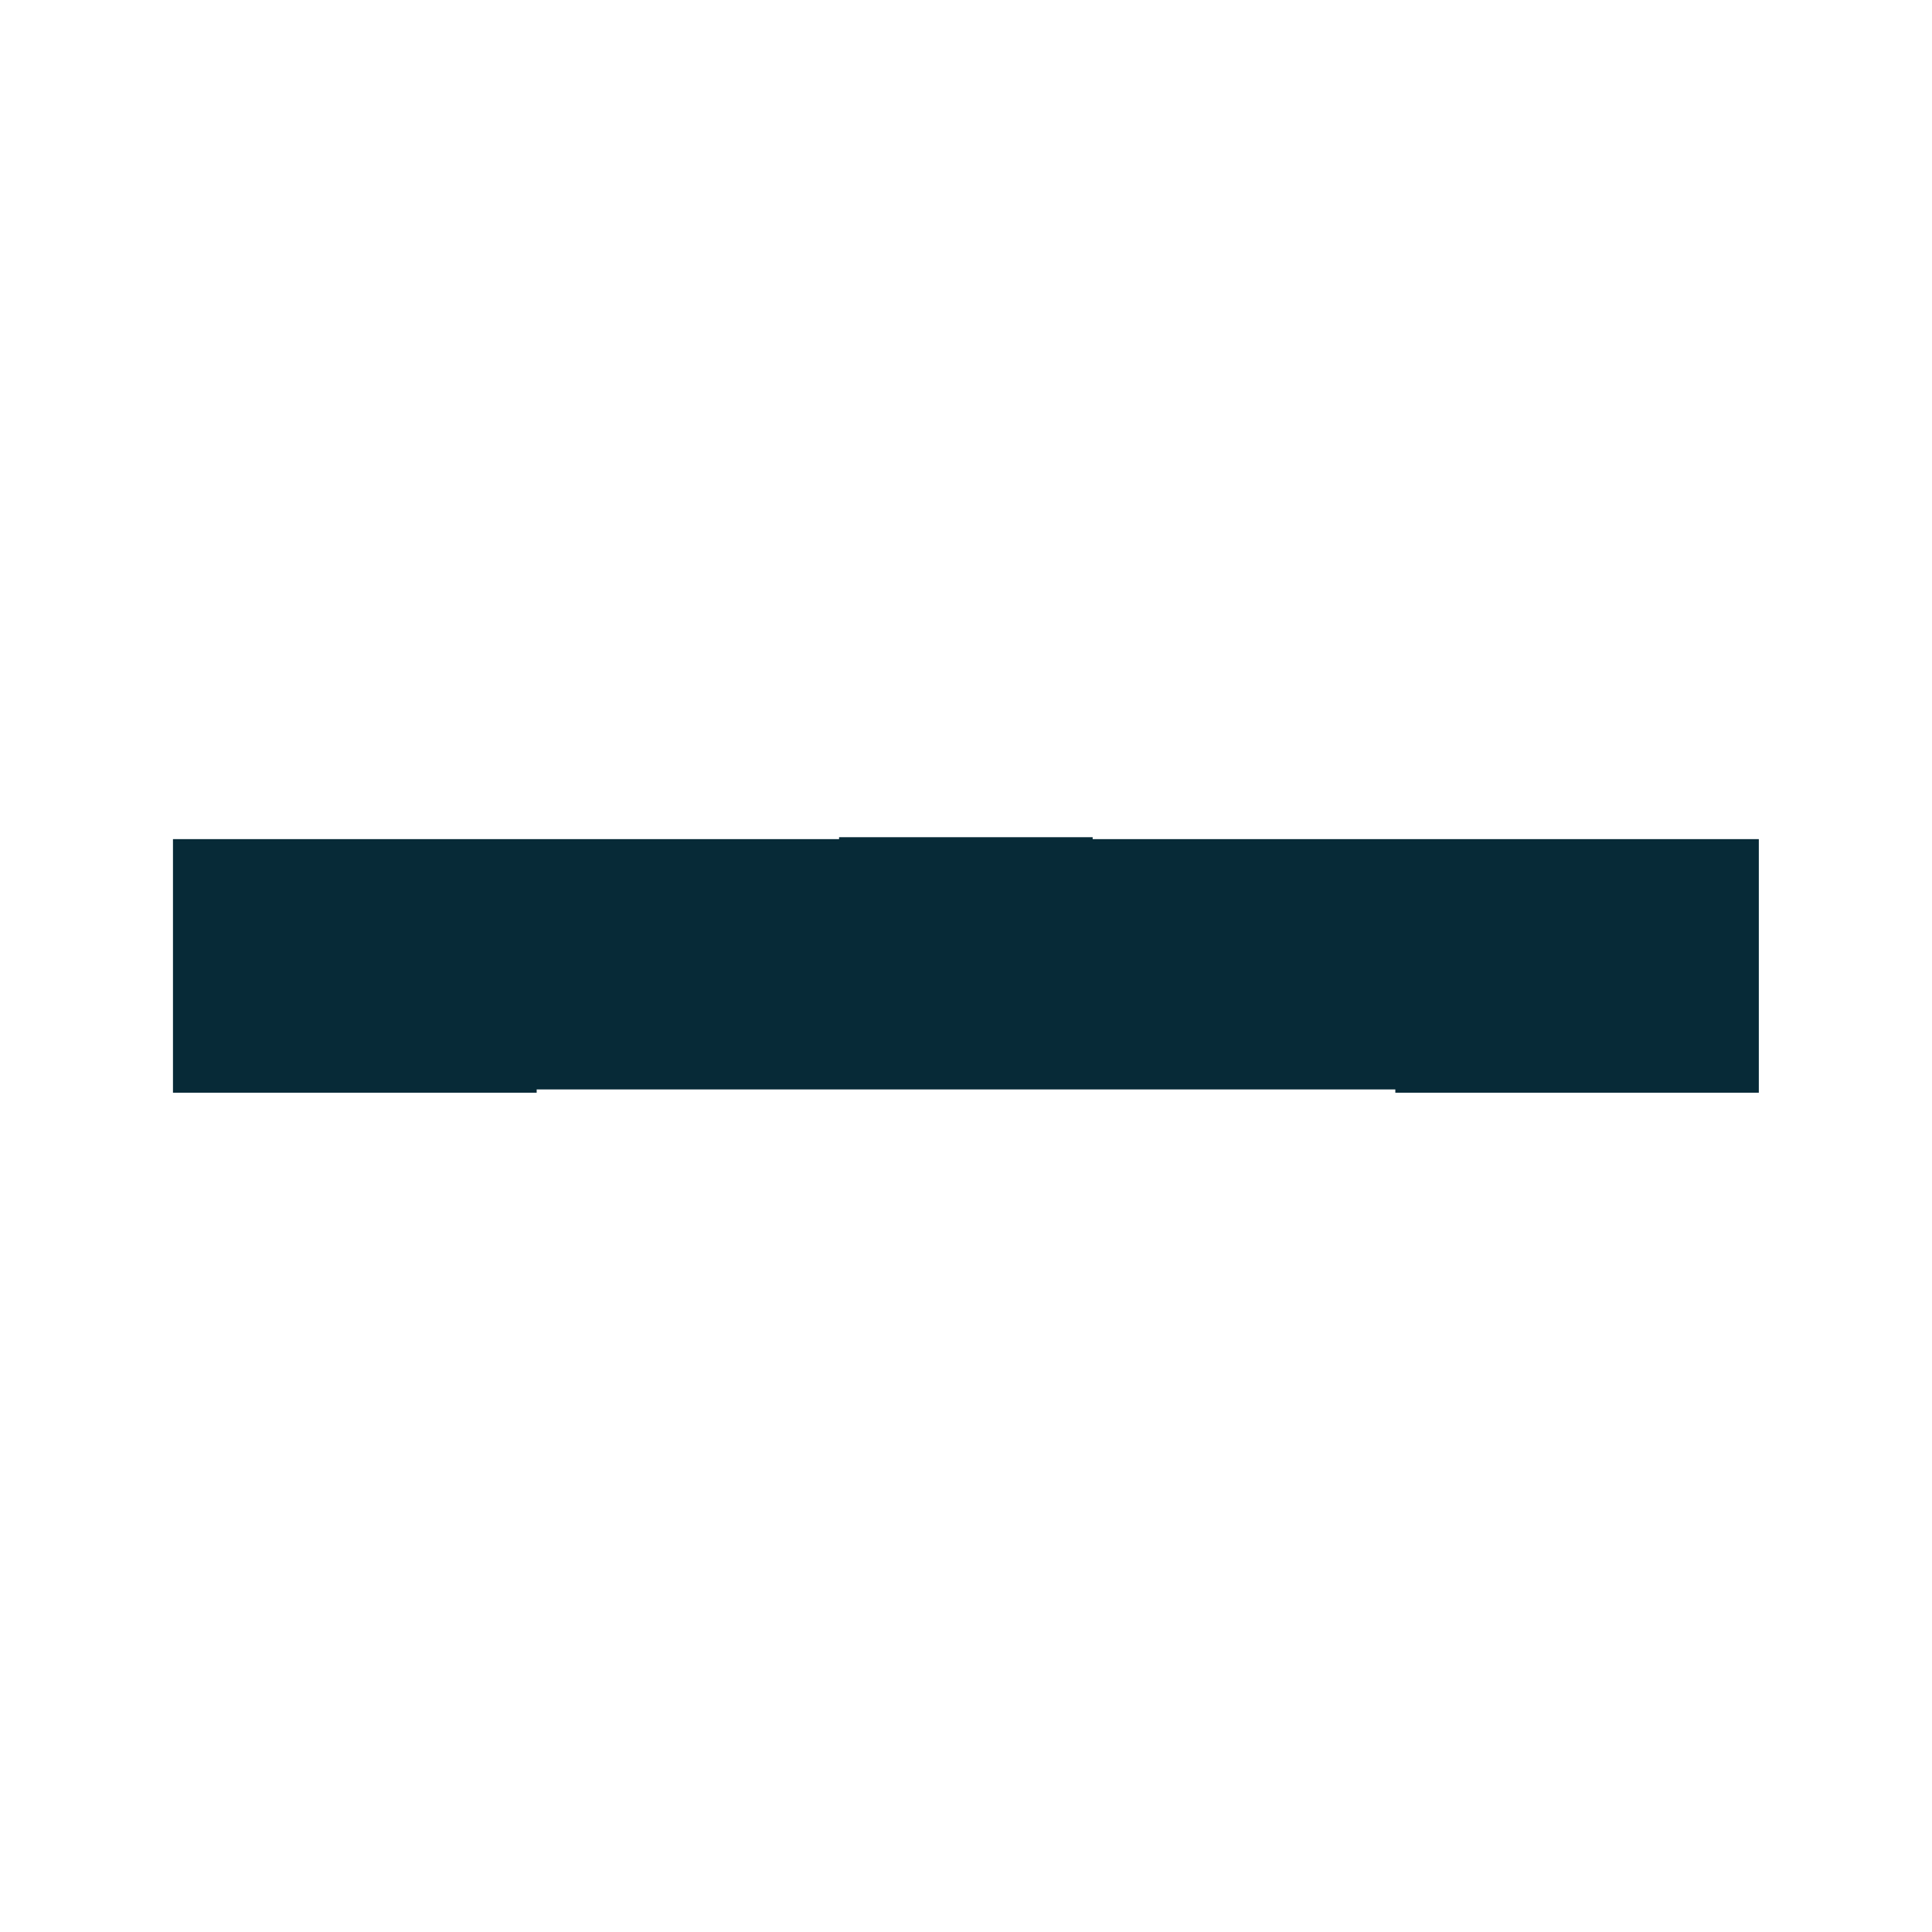 <?xml version="1.0" encoding="UTF-8"?>
<svg id="Layer_1" xmlns="http://www.w3.org/2000/svg" version="1.1" viewBox="0 0 36 36">
  <!-- Generator: Adobe Illustrator 29.5.1, SVG Export Plug-In . SVG Version: 2.1.0 Build 141)  -->
  <defs>
    <style>
      .st0 {
        fill: #072a37;
      }
    </style>
  </defs>
  <polygon class="st0" points="32.773 15.636 20.36 15.636 20.36 15.6 15.635 15.6 15.635 15.636 3.223 15.636 3.223 20.361 10 20.361 10 20.3 26 20.3 26 20.361 32.773 20.361 32.773 15.636"/>
</svg>